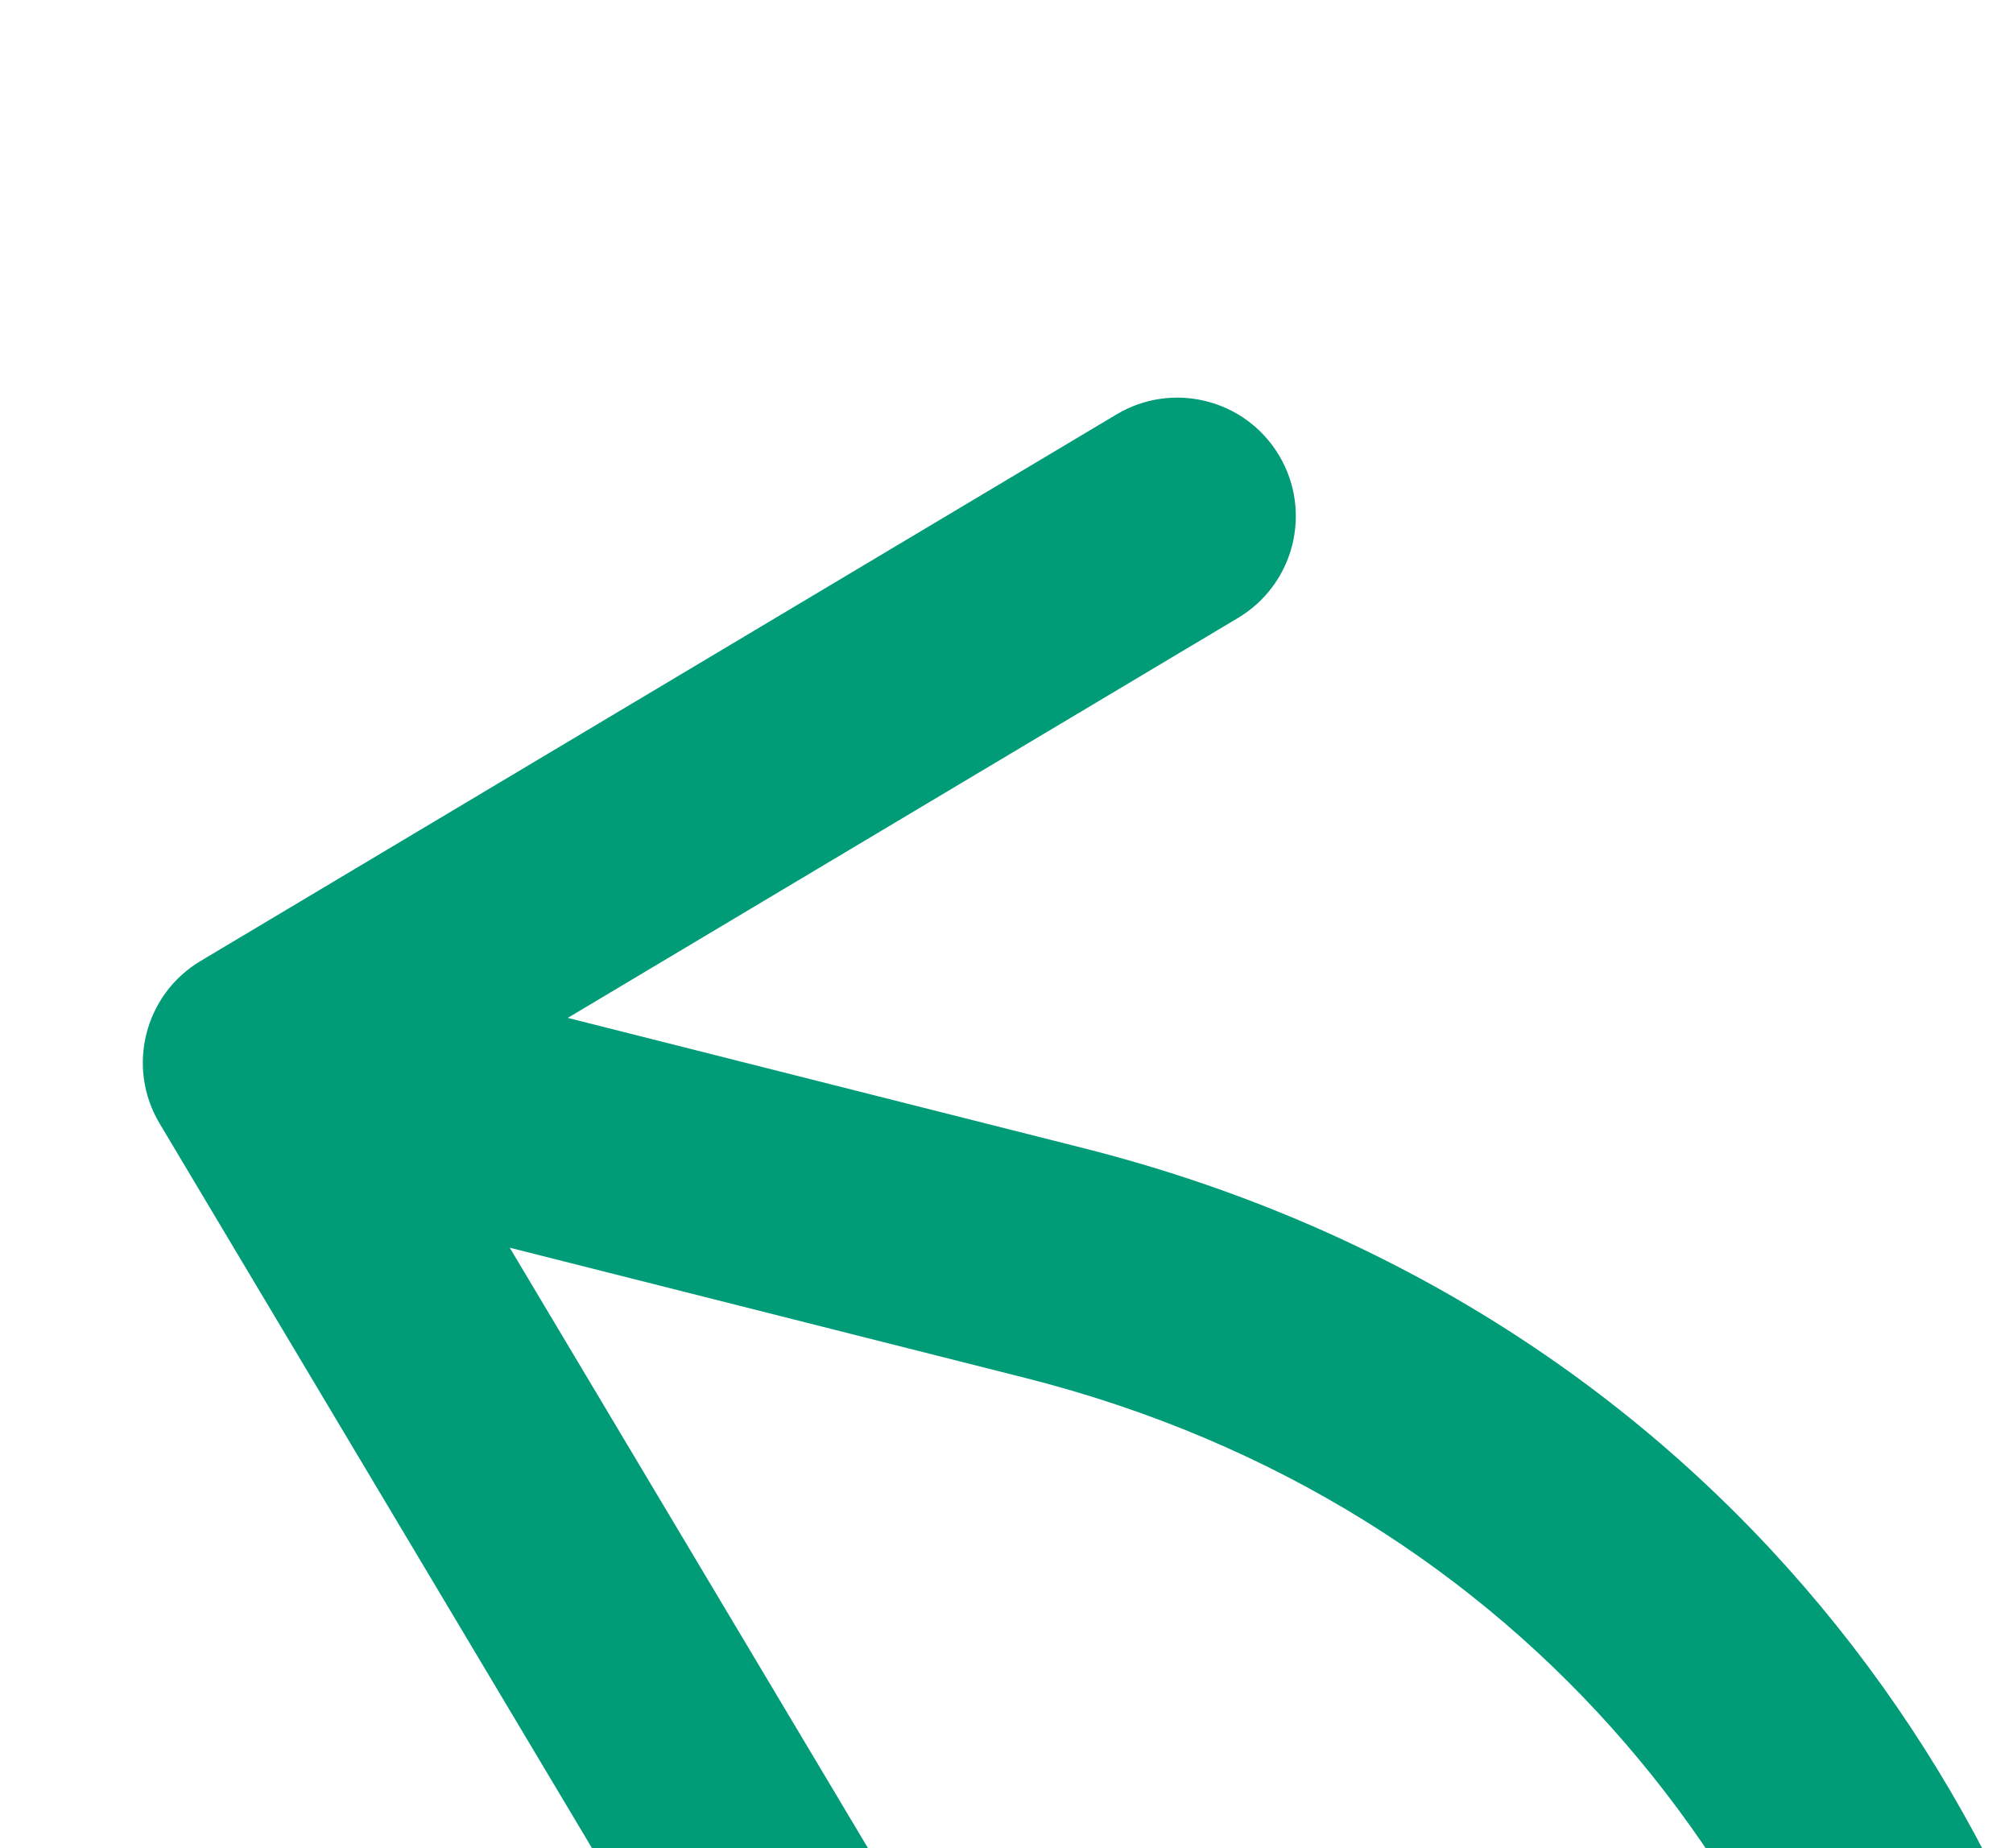 <?xml version="1.0" encoding="UTF-8"?> <svg xmlns="http://www.w3.org/2000/svg" width="293" height="269" viewBox="0 0 293 269" fill="none"><g clip-path="url(#clip0_1116_18918)"><g filter="url(#filter0_iii_1116_18918)"><path d="M175.718 454.242C167.584 459.202 165.01 469.816 169.97 477.95C174.929 486.085 185.543 488.659 193.678 483.699L184.698 468.971L175.718 454.242ZM8.702 82.469C0.521 87.351 -2.153 97.941 2.729 106.121L82.282 239.44C87.163 247.621 97.753 250.296 105.934 245.414C114.115 240.532 116.79 229.943 111.908 221.762L41.194 103.256L159.7 32.542C167.881 27.661 170.556 17.071 165.674 8.89C160.792 0.709 150.202 -1.966 142.021 2.916L8.702 82.469ZM132.909 126.421L137.133 109.696L21.766 80.558L17.542 97.282L13.318 114.007L128.684 143.146L132.909 126.421ZM184.698 468.971L193.678 483.699C348.904 389.062 313.398 154.216 137.133 109.696L132.909 126.421L128.684 143.146C275.302 180.177 304.836 375.523 175.718 454.242L184.698 468.971Z" fill="#009C78"></path></g></g><defs><filter id="filter0_iii_1116_18918" x="0.289" y="0.477" width="306.154" height="504.708" filterUnits="userSpaceOnUse" color-interpolation-filters="sRGB"><feFlood flood-opacity="0" result="BackgroundImageFix"></feFlood><feBlend mode="normal" in="SourceGraphic" in2="BackgroundImageFix" result="shape"></feBlend><feColorMatrix in="SourceAlpha" type="matrix" values="0 0 0 0 0 0 0 0 0 0 0 0 0 0 0 0 0 0 127 0" result="hardAlpha"></feColorMatrix><feOffset dy="23.061"></feOffset><feGaussianBlur stdDeviation="7.175"></feGaussianBlur><feComposite in2="hardAlpha" operator="arithmetic" k2="-1" k3="1"></feComposite><feColorMatrix type="matrix" values="0 0 0 0 0.219 0 0 0 0 0.428 0 0 0 0 0.517 0 0 0 1 0"></feColorMatrix><feBlend mode="normal" in2="shape" result="effect1_innerShadow_1116_18918"></feBlend><feColorMatrix in="SourceAlpha" type="matrix" values="0 0 0 0 0 0 0 0 0 0 0 0 0 0 0 0 0 0 127 0" result="hardAlpha"></feColorMatrix><feOffset dx="20.499" dy="15.374"></feOffset><feGaussianBlur stdDeviation="7.175"></feGaussianBlur><feComposite in2="hardAlpha" operator="arithmetic" k2="-1" k3="1"></feComposite><feColorMatrix type="matrix" values="0 0 0 0 0.453 0 0 0 0 0.886 0 0 0 0 0.785 0 0 0 1 0"></feColorMatrix><feBlend mode="normal" in2="effect1_innerShadow_1116_18918" result="effect2_innerShadow_1116_18918"></feBlend><feColorMatrix in="SourceAlpha" type="matrix" values="0 0 0 0 0 0 0 0 0 0 0 0 0 0 0 0 0 0 127 0" result="hardAlpha"></feColorMatrix><feOffset dy="18.962"></feOffset><feGaussianBlur stdDeviation="17.424"></feGaussianBlur><feComposite in2="hardAlpha" operator="arithmetic" k2="-1" k3="1"></feComposite><feColorMatrix type="matrix" values="0 0 0 0 0.315 0 0 0 0 0.585 0 0 0 0 0.273 0 0 0 1 0"></feColorMatrix><feBlend mode="overlay" in2="effect2_innerShadow_1116_18918" result="effect3_innerShadow_1116_18918"></feBlend></filter><clipPath id="clip0_1116_18918"><rect width="293" height="269" fill="white"></rect></clipPath></defs></svg> 